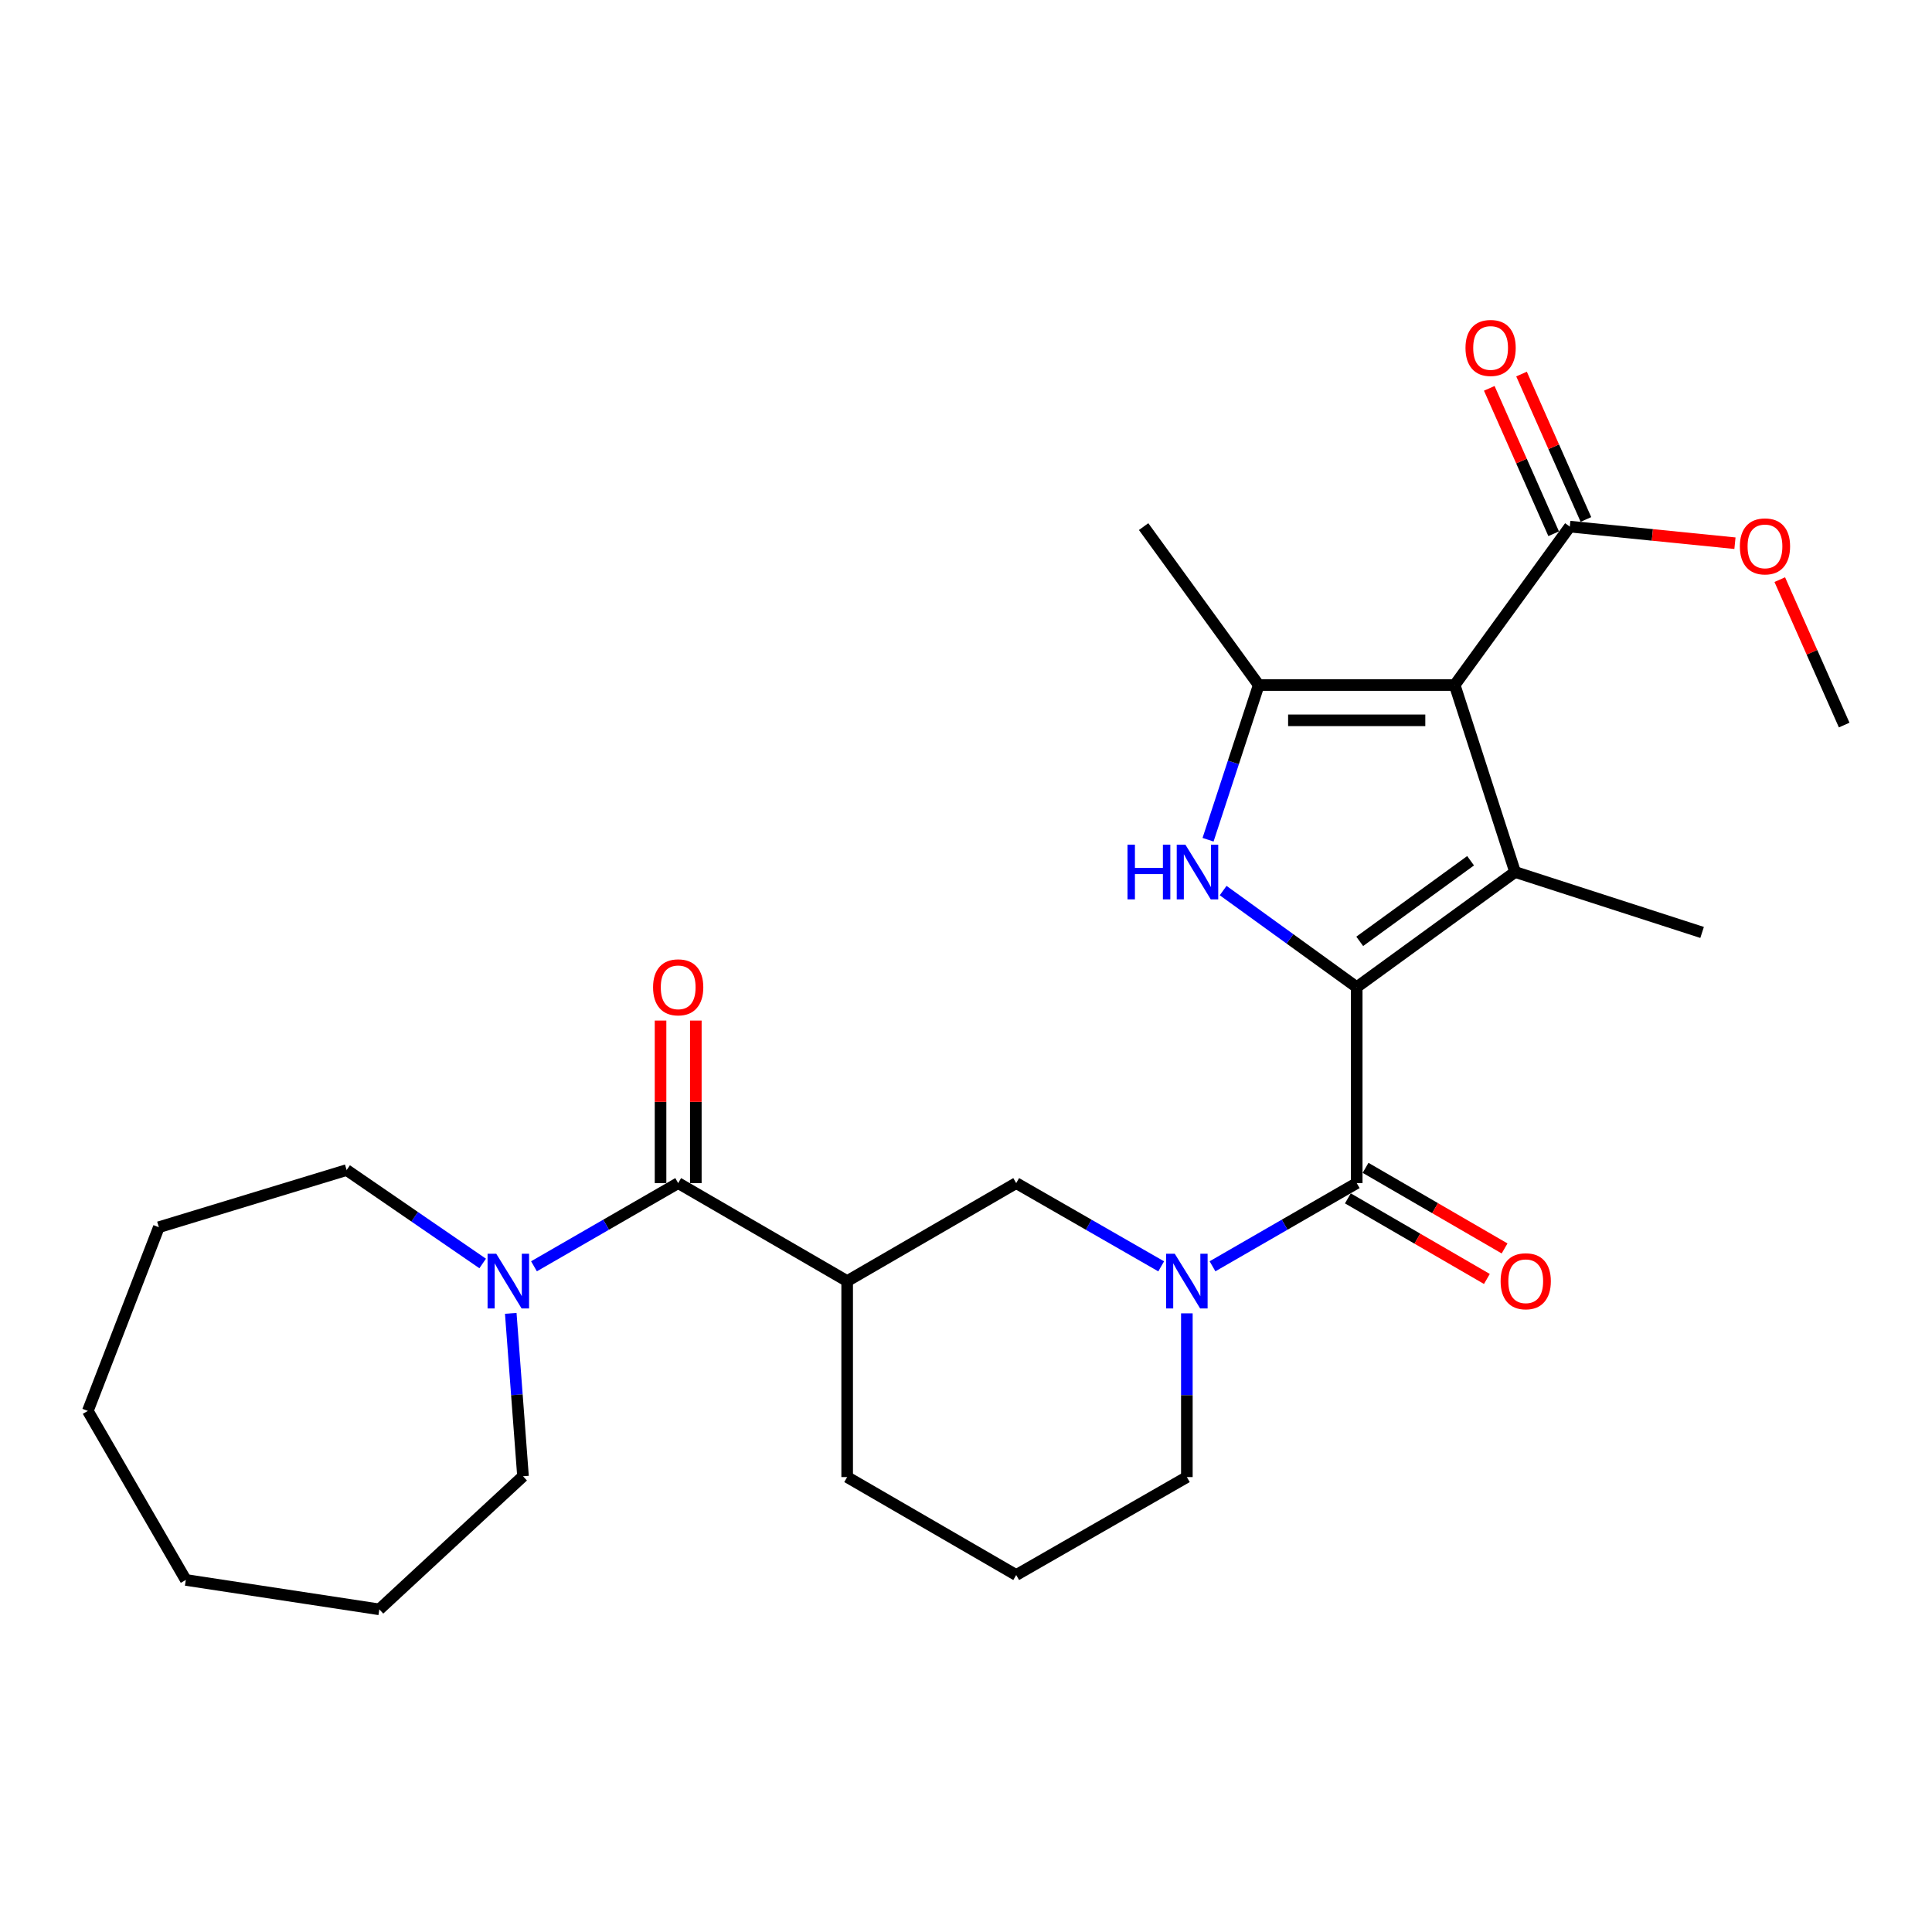 <?xml version='1.0' encoding='iso-8859-1'?>
<svg version='1.1' baseProfile='full'
              xmlns='http://www.w3.org/2000/svg'
                      xmlns:rdkit='http://www.rdkit.org/xml'
                      xmlns:xlink='http://www.w3.org/1999/xlink'
                  xml:space='preserve'
width='1000px' height='1000px' viewBox='0 0 1000 1000'>
<!-- END OF HEADER -->
<rect style='opacity:1.0;fill:#FFFFFF;stroke:none' width='1000' height='1000' x='0' y='0'> </rect>
<path class='bond-1' d='M 702.234,510.953 L 784.208,451.35' style='fill:none;fill-rule:evenodd;stroke:#000000;stroke-width:6px;stroke-linecap:butt;stroke-linejoin:miter;stroke-opacity:1' />
<path class='bond-1' d='M 703.791,487.242 L 761.172,445.52' style='fill:none;fill-rule:evenodd;stroke:#000000;stroke-width:6px;stroke-linecap:butt;stroke-linejoin:miter;stroke-opacity:1' />
<path class='bond-2' d='M 702.234,510.953 L 667.666,485.954' style='fill:none;fill-rule:evenodd;stroke:#000000;stroke-width:6px;stroke-linecap:butt;stroke-linejoin:miter;stroke-opacity:1' />
<path class='bond-2' d='M 667.666,485.954 L 633.098,460.955' style='fill:none;fill-rule:evenodd;stroke:#0000FF;stroke-width:6px;stroke-linecap:butt;stroke-linejoin:miter;stroke-opacity:1' />
<path class='bond-4' d='M 702.234,510.953 L 702.234,612.374' style='fill:none;fill-rule:evenodd;stroke:#000000;stroke-width:6px;stroke-linecap:butt;stroke-linejoin:miter;stroke-opacity:1' />
<path class='bond-0' d='M 752.95,354.575 L 784.208,451.35' style='fill:none;fill-rule:evenodd;stroke:#000000;stroke-width:6px;stroke-linecap:butt;stroke-linejoin:miter;stroke-opacity:1' />
<path class='bond-8' d='M 752.95,354.575 L 812.523,272.571' style='fill:none;fill-rule:evenodd;stroke:#000000;stroke-width:6px;stroke-linecap:butt;stroke-linejoin:miter;stroke-opacity:1' />
<path class='bond-27' d='M 752.95,354.575 L 651.508,354.575' style='fill:none;fill-rule:evenodd;stroke:#000000;stroke-width:6px;stroke-linecap:butt;stroke-linejoin:miter;stroke-opacity:1' />
<path class='bond-27' d='M 737.734,372.836 L 666.725,372.836' style='fill:none;fill-rule:evenodd;stroke:#000000;stroke-width:6px;stroke-linecap:butt;stroke-linejoin:miter;stroke-opacity:1' />
<path class='bond-14' d='M 784.208,451.35 L 881.003,482.627' style='fill:none;fill-rule:evenodd;stroke:#000000;stroke-width:6px;stroke-linecap:butt;stroke-linejoin:miter;stroke-opacity:1' />
<path class='bond-3' d='M 625.286,434.644 L 638.397,394.609' style='fill:none;fill-rule:evenodd;stroke:#0000FF;stroke-width:6px;stroke-linecap:butt;stroke-linejoin:miter;stroke-opacity:1' />
<path class='bond-3' d='M 638.397,394.609 L 651.508,354.575' style='fill:none;fill-rule:evenodd;stroke:#000000;stroke-width:6px;stroke-linecap:butt;stroke-linejoin:miter;stroke-opacity:1' />
<path class='bond-17' d='M 651.508,354.575 L 591.936,272.571' style='fill:none;fill-rule:evenodd;stroke:#000000;stroke-width:6px;stroke-linecap:butt;stroke-linejoin:miter;stroke-opacity:1' />
<path class='bond-5' d='M 702.234,612.374 L 664.914,633.903' style='fill:none;fill-rule:evenodd;stroke:#000000;stroke-width:6px;stroke-linecap:butt;stroke-linejoin:miter;stroke-opacity:1' />
<path class='bond-5' d='M 664.914,633.903 L 627.594,655.431' style='fill:none;fill-rule:evenodd;stroke:#0000FF;stroke-width:6px;stroke-linecap:butt;stroke-linejoin:miter;stroke-opacity:1' />
<path class='bond-11' d='M 697.655,620.273 L 733.632,641.13' style='fill:none;fill-rule:evenodd;stroke:#000000;stroke-width:6px;stroke-linecap:butt;stroke-linejoin:miter;stroke-opacity:1' />
<path class='bond-11' d='M 733.632,641.13 L 769.609,661.987' style='fill:none;fill-rule:evenodd;stroke:#FF0000;stroke-width:6px;stroke-linecap:butt;stroke-linejoin:miter;stroke-opacity:1' />
<path class='bond-11' d='M 706.814,604.475 L 742.791,625.332' style='fill:none;fill-rule:evenodd;stroke:#000000;stroke-width:6px;stroke-linecap:butt;stroke-linejoin:miter;stroke-opacity:1' />
<path class='bond-11' d='M 742.791,625.332 L 778.768,646.189' style='fill:none;fill-rule:evenodd;stroke:#FF0000;stroke-width:6px;stroke-linecap:butt;stroke-linejoin:miter;stroke-opacity:1' />
<path class='bond-10' d='M 601.03,655.462 L 563.506,633.918' style='fill:none;fill-rule:evenodd;stroke:#0000FF;stroke-width:6px;stroke-linecap:butt;stroke-linejoin:miter;stroke-opacity:1' />
<path class='bond-10' d='M 563.506,633.918 L 525.982,612.374' style='fill:none;fill-rule:evenodd;stroke:#000000;stroke-width:6px;stroke-linecap:butt;stroke-linejoin:miter;stroke-opacity:1' />
<path class='bond-15' d='M 614.316,679.786 L 614.316,722.159' style='fill:none;fill-rule:evenodd;stroke:#0000FF;stroke-width:6px;stroke-linecap:butt;stroke-linejoin:miter;stroke-opacity:1' />
<path class='bond-15' d='M 614.316,722.159 L 614.316,764.532' style='fill:none;fill-rule:evenodd;stroke:#000000;stroke-width:6px;stroke-linecap:butt;stroke-linejoin:miter;stroke-opacity:1' />
<path class='bond-6' d='M 351.028,612.374 L 438.49,663.09' style='fill:none;fill-rule:evenodd;stroke:#000000;stroke-width:6px;stroke-linecap:butt;stroke-linejoin:miter;stroke-opacity:1' />
<path class='bond-9' d='M 351.028,612.374 L 313.707,633.903' style='fill:none;fill-rule:evenodd;stroke:#000000;stroke-width:6px;stroke-linecap:butt;stroke-linejoin:miter;stroke-opacity:1' />
<path class='bond-9' d='M 313.707,633.903 L 276.387,655.431' style='fill:none;fill-rule:evenodd;stroke:#0000FF;stroke-width:6px;stroke-linecap:butt;stroke-linejoin:miter;stroke-opacity:1' />
<path class='bond-12' d='M 360.159,612.374 L 360.159,570.311' style='fill:none;fill-rule:evenodd;stroke:#000000;stroke-width:6px;stroke-linecap:butt;stroke-linejoin:miter;stroke-opacity:1' />
<path class='bond-12' d='M 360.159,570.311 L 360.159,528.248' style='fill:none;fill-rule:evenodd;stroke:#FF0000;stroke-width:6px;stroke-linecap:butt;stroke-linejoin:miter;stroke-opacity:1' />
<path class='bond-12' d='M 341.897,612.374 L 341.897,570.311' style='fill:none;fill-rule:evenodd;stroke:#000000;stroke-width:6px;stroke-linecap:butt;stroke-linejoin:miter;stroke-opacity:1' />
<path class='bond-12' d='M 341.897,570.311 L 341.897,528.248' style='fill:none;fill-rule:evenodd;stroke:#FF0000;stroke-width:6px;stroke-linecap:butt;stroke-linejoin:miter;stroke-opacity:1' />
<path class='bond-7' d='M 438.49,663.09 L 525.982,612.374' style='fill:none;fill-rule:evenodd;stroke:#000000;stroke-width:6px;stroke-linecap:butt;stroke-linejoin:miter;stroke-opacity:1' />
<path class='bond-28' d='M 438.49,663.09 L 438.49,764.532' style='fill:none;fill-rule:evenodd;stroke:#000000;stroke-width:6px;stroke-linecap:butt;stroke-linejoin:miter;stroke-opacity:1' />
<path class='bond-13' d='M 820.872,268.874 L 804.207,231.242' style='fill:none;fill-rule:evenodd;stroke:#000000;stroke-width:6px;stroke-linecap:butt;stroke-linejoin:miter;stroke-opacity:1' />
<path class='bond-13' d='M 804.207,231.242 L 787.542,193.61' style='fill:none;fill-rule:evenodd;stroke:#FF0000;stroke-width:6px;stroke-linecap:butt;stroke-linejoin:miter;stroke-opacity:1' />
<path class='bond-13' d='M 804.174,276.268 L 787.509,238.636' style='fill:none;fill-rule:evenodd;stroke:#000000;stroke-width:6px;stroke-linecap:butt;stroke-linejoin:miter;stroke-opacity:1' />
<path class='bond-13' d='M 787.509,238.636 L 770.844,201.004' style='fill:none;fill-rule:evenodd;stroke:#FF0000;stroke-width:6px;stroke-linecap:butt;stroke-linejoin:miter;stroke-opacity:1' />
<path class='bond-16' d='M 812.523,272.571 L 855.267,276.868' style='fill:none;fill-rule:evenodd;stroke:#000000;stroke-width:6px;stroke-linecap:butt;stroke-linejoin:miter;stroke-opacity:1' />
<path class='bond-16' d='M 855.267,276.868 L 898.01,281.164' style='fill:none;fill-rule:evenodd;stroke:#FF0000;stroke-width:6px;stroke-linecap:butt;stroke-linejoin:miter;stroke-opacity:1' />
<path class='bond-19' d='M 249.832,653.971 L 214.627,629.794' style='fill:none;fill-rule:evenodd;stroke:#0000FF;stroke-width:6px;stroke-linecap:butt;stroke-linejoin:miter;stroke-opacity:1' />
<path class='bond-19' d='M 214.627,629.794 L 179.422,605.618' style='fill:none;fill-rule:evenodd;stroke:#000000;stroke-width:6px;stroke-linecap:butt;stroke-linejoin:miter;stroke-opacity:1' />
<path class='bond-20' d='M 264.365,679.783 L 267.537,721.944' style='fill:none;fill-rule:evenodd;stroke:#0000FF;stroke-width:6px;stroke-linecap:butt;stroke-linejoin:miter;stroke-opacity:1' />
<path class='bond-20' d='M 267.537,721.944 L 270.708,764.106' style='fill:none;fill-rule:evenodd;stroke:#000000;stroke-width:6px;stroke-linecap:butt;stroke-linejoin:miter;stroke-opacity:1' />
<path class='bond-21' d='M 614.316,764.532 L 525.982,815.227' style='fill:none;fill-rule:evenodd;stroke:#000000;stroke-width:6px;stroke-linecap:butt;stroke-linejoin:miter;stroke-opacity:1' />
<path class='bond-22' d='M 921.207,300.017 L 937.876,337.654' style='fill:none;fill-rule:evenodd;stroke:#FF0000;stroke-width:6px;stroke-linecap:butt;stroke-linejoin:miter;stroke-opacity:1' />
<path class='bond-22' d='M 937.876,337.654 L 954.545,375.291' style='fill:none;fill-rule:evenodd;stroke:#000000;stroke-width:6px;stroke-linecap:butt;stroke-linejoin:miter;stroke-opacity:1' />
<path class='bond-18' d='M 438.49,764.532 L 525.982,815.227' style='fill:none;fill-rule:evenodd;stroke:#000000;stroke-width:6px;stroke-linecap:butt;stroke-linejoin:miter;stroke-opacity:1' />
<path class='bond-23' d='M 179.422,605.618 L 82.221,635.201' style='fill:none;fill-rule:evenodd;stroke:#000000;stroke-width:6px;stroke-linecap:butt;stroke-linejoin:miter;stroke-opacity:1' />
<path class='bond-24' d='M 270.708,764.106 L 196.334,833.002' style='fill:none;fill-rule:evenodd;stroke:#000000;stroke-width:6px;stroke-linecap:butt;stroke-linejoin:miter;stroke-opacity:1' />
<path class='bond-25' d='M 82.221,635.201 L 45.455,730.292' style='fill:none;fill-rule:evenodd;stroke:#000000;stroke-width:6px;stroke-linecap:butt;stroke-linejoin:miter;stroke-opacity:1' />
<path class='bond-26' d='M 196.334,833.002 L 96.17,817.774' style='fill:none;fill-rule:evenodd;stroke:#000000;stroke-width:6px;stroke-linecap:butt;stroke-linejoin:miter;stroke-opacity:1' />
<path class='bond-29' d='M 45.455,730.292 L 96.17,817.774' style='fill:none;fill-rule:evenodd;stroke:#000000;stroke-width:6px;stroke-linecap:butt;stroke-linejoin:miter;stroke-opacity:1' />
<path  class='atom-3' d='M 583.595 437.19
L 587.435 437.19
L 587.435 449.23
L 601.915 449.23
L 601.915 437.19
L 605.755 437.19
L 605.755 465.51
L 601.915 465.51
L 601.915 452.43
L 587.435 452.43
L 587.435 465.51
L 583.595 465.51
L 583.595 437.19
' fill='#0000FF'/>
<path  class='atom-3' d='M 613.555 437.19
L 622.835 452.19
Q 623.755 453.67, 625.235 456.35
Q 626.715 459.03, 626.795 459.19
L 626.795 437.19
L 630.555 437.19
L 630.555 465.51
L 626.675 465.51
L 616.715 449.11
Q 615.555 447.19, 614.315 444.99
Q 613.115 442.79, 612.755 442.11
L 612.755 465.51
L 609.075 465.51
L 609.075 437.19
L 613.555 437.19
' fill='#0000FF'/>
<path  class='atom-6' d='M 608.056 648.93
L 617.336 663.93
Q 618.256 665.41, 619.736 668.09
Q 621.216 670.77, 621.296 670.93
L 621.296 648.93
L 625.056 648.93
L 625.056 677.25
L 621.176 677.25
L 611.216 660.85
Q 610.056 658.93, 608.816 656.73
Q 607.616 654.53, 607.256 653.85
L 607.256 677.25
L 603.576 677.25
L 603.576 648.93
L 608.056 648.93
' fill='#0000FF'/>
<path  class='atom-10' d='M 256.85 648.93
L 266.13 663.93
Q 267.05 665.41, 268.53 668.09
Q 270.01 670.77, 270.09 670.93
L 270.09 648.93
L 273.85 648.93
L 273.85 677.25
L 269.97 677.25
L 260.01 660.85
Q 258.85 658.93, 257.61 656.73
Q 256.41 654.53, 256.05 653.85
L 256.05 677.25
L 252.37 677.25
L 252.37 648.93
L 256.85 648.93
' fill='#0000FF'/>
<path  class='atom-12' d='M 776.716 663.17
Q 776.716 656.37, 780.076 652.57
Q 783.436 648.77, 789.716 648.77
Q 795.996 648.77, 799.356 652.57
Q 802.716 656.37, 802.716 663.17
Q 802.716 670.05, 799.316 673.97
Q 795.916 677.85, 789.716 677.85
Q 783.476 677.85, 780.076 673.97
Q 776.716 670.09, 776.716 663.17
M 789.716 674.65
Q 794.036 674.65, 796.356 671.77
Q 798.716 668.85, 798.716 663.17
Q 798.716 657.61, 796.356 654.81
Q 794.036 651.97, 789.716 651.97
Q 785.396 651.97, 783.036 654.77
Q 780.716 657.57, 780.716 663.17
Q 780.716 668.89, 783.036 671.77
Q 785.396 674.65, 789.716 674.65
' fill='#FF0000'/>
<path  class='atom-13' d='M 338.028 511.033
Q 338.028 504.233, 341.388 500.433
Q 344.748 496.633, 351.028 496.633
Q 357.308 496.633, 360.668 500.433
Q 364.028 504.233, 364.028 511.033
Q 364.028 517.913, 360.628 521.833
Q 357.228 525.713, 351.028 525.713
Q 344.788 525.713, 341.388 521.833
Q 338.028 517.953, 338.028 511.033
M 351.028 522.513
Q 355.348 522.513, 357.668 519.633
Q 360.028 516.713, 360.028 511.033
Q 360.028 505.473, 357.668 502.673
Q 355.348 499.833, 351.028 499.833
Q 346.708 499.833, 344.348 502.633
Q 342.028 505.433, 342.028 511.033
Q 342.028 516.753, 344.348 519.633
Q 346.708 522.513, 351.028 522.513
' fill='#FF0000'/>
<path  class='atom-14' d='M 758.536 180.096
Q 758.536 173.296, 761.896 169.496
Q 765.256 165.696, 771.536 165.696
Q 777.816 165.696, 781.176 169.496
Q 784.536 173.296, 784.536 180.096
Q 784.536 186.976, 781.136 190.896
Q 777.736 194.776, 771.536 194.776
Q 765.296 194.776, 761.896 190.896
Q 758.536 187.016, 758.536 180.096
M 771.536 191.576
Q 775.856 191.576, 778.176 188.696
Q 780.536 185.776, 780.536 180.096
Q 780.536 174.536, 778.176 171.736
Q 775.856 168.896, 771.536 168.896
Q 767.216 168.896, 764.856 171.696
Q 762.536 174.496, 762.536 180.096
Q 762.536 185.816, 764.856 188.696
Q 767.216 191.576, 771.536 191.576
' fill='#FF0000'/>
<path  class='atom-17' d='M 900.549 282.806
Q 900.549 276.006, 903.909 272.206
Q 907.269 268.406, 913.549 268.406
Q 919.829 268.406, 923.189 272.206
Q 926.549 276.006, 926.549 282.806
Q 926.549 289.686, 923.149 293.606
Q 919.749 297.486, 913.549 297.486
Q 907.309 297.486, 903.909 293.606
Q 900.549 289.726, 900.549 282.806
M 913.549 294.286
Q 917.869 294.286, 920.189 291.406
Q 922.549 288.486, 922.549 282.806
Q 922.549 277.246, 920.189 274.446
Q 917.869 271.606, 913.549 271.606
Q 909.229 271.606, 906.869 274.406
Q 904.549 277.206, 904.549 282.806
Q 904.549 288.526, 906.869 291.406
Q 909.229 294.286, 913.549 294.286
' fill='#FF0000'/>
</svg>
